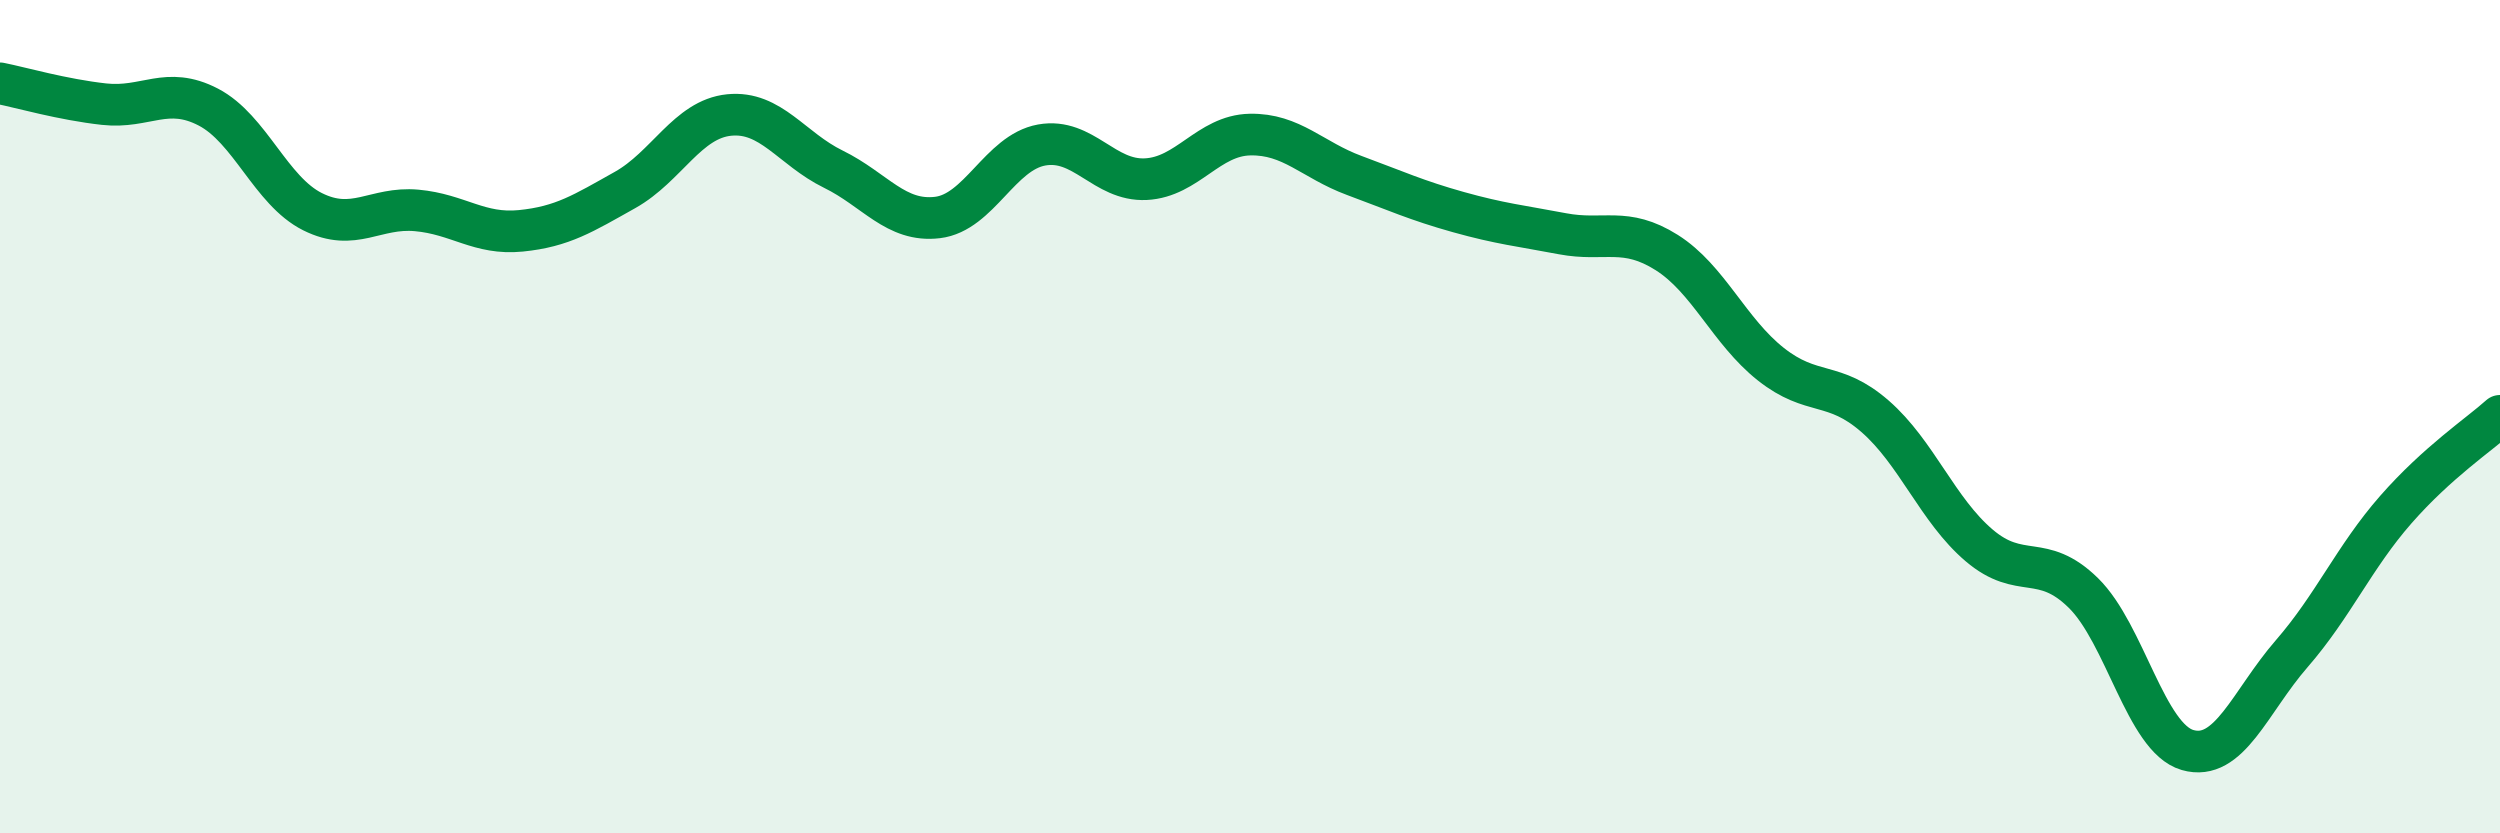 
    <svg width="60" height="20" viewBox="0 0 60 20" xmlns="http://www.w3.org/2000/svg">
      <path
        d="M 0,2 C 0.5,2.1 1.5,2.39 2.5,2.5 C 3.5,2.61 4,2.05 5,2.57 C 6,3.09 6.5,4.58 7.5,5.08 C 8.5,5.58 9,4.96 10,5.05 C 11,5.14 11.5,5.64 12.5,5.54 C 13.5,5.44 14,5.12 15,4.56 C 16,4 16.5,2.86 17.5,2.76 C 18.5,2.66 19,3.57 20,4.06 C 21,4.55 21.5,5.34 22.5,5.22 C 23.5,5.1 24,3.66 25,3.48 C 26,3.3 26.5,4.35 27.5,4.3 C 28.5,4.25 29,3.25 30,3.23 C 31,3.21 31.5,3.84 32.5,4.21 C 33.5,4.58 34,4.81 35,5.09 C 36,5.37 36.5,5.42 37.5,5.61 C 38.5,5.8 39,5.43 40,6.06 C 41,6.69 41.5,7.95 42.5,8.74 C 43.5,9.53 44,9.12 45,9.99 C 46,10.86 46.5,12.24 47.5,13.09 C 48.5,13.94 49,13.25 50,14.23 C 51,15.21 51.5,17.71 52.5,18 C 53.5,18.29 54,16.84 55,15.69 C 56,14.54 56.5,13.37 57.5,12.23 C 58.5,11.09 59.5,10.43 60,9.98L60 20L0 20Z"
        fill="#008740"
        opacity="0.1"
        stroke-linecap="round"
        stroke-linejoin="round"
      />
      <path
        d="M 0,2 C 0.5,2.1 1.5,2.39 2.5,2.5 C 3.5,2.61 4,2.05 5,2.57 C 6,3.09 6.5,4.58 7.5,5.08 C 8.5,5.58 9,4.96 10,5.05 C 11,5.14 11.5,5.64 12.5,5.54 C 13.5,5.44 14,5.12 15,4.56 C 16,4 16.5,2.86 17.5,2.76 C 18.5,2.66 19,3.57 20,4.06 C 21,4.55 21.5,5.34 22.5,5.22 C 23.5,5.1 24,3.66 25,3.48 C 26,3.3 26.5,4.35 27.5,4.3 C 28.5,4.25 29,3.25 30,3.23 C 31,3.21 31.5,3.84 32.5,4.21 C 33.5,4.58 34,4.81 35,5.09 C 36,5.37 36.5,5.42 37.5,5.61 C 38.5,5.8 39,5.43 40,6.06 C 41,6.69 41.5,7.95 42.5,8.74 C 43.5,9.53 44,9.12 45,9.99 C 46,10.86 46.5,12.24 47.5,13.09 C 48.5,13.94 49,13.25 50,14.23 C 51,15.21 51.5,17.71 52.5,18 C 53.5,18.29 54,16.84 55,15.69 C 56,14.54 56.5,13.37 57.5,12.23 C 58.5,11.09 59.5,10.43 60,9.98"
        stroke="#008740"
        stroke-width="1"
        fill="none"
        stroke-linecap="round"
        stroke-linejoin="round"
      />
    </svg>
  